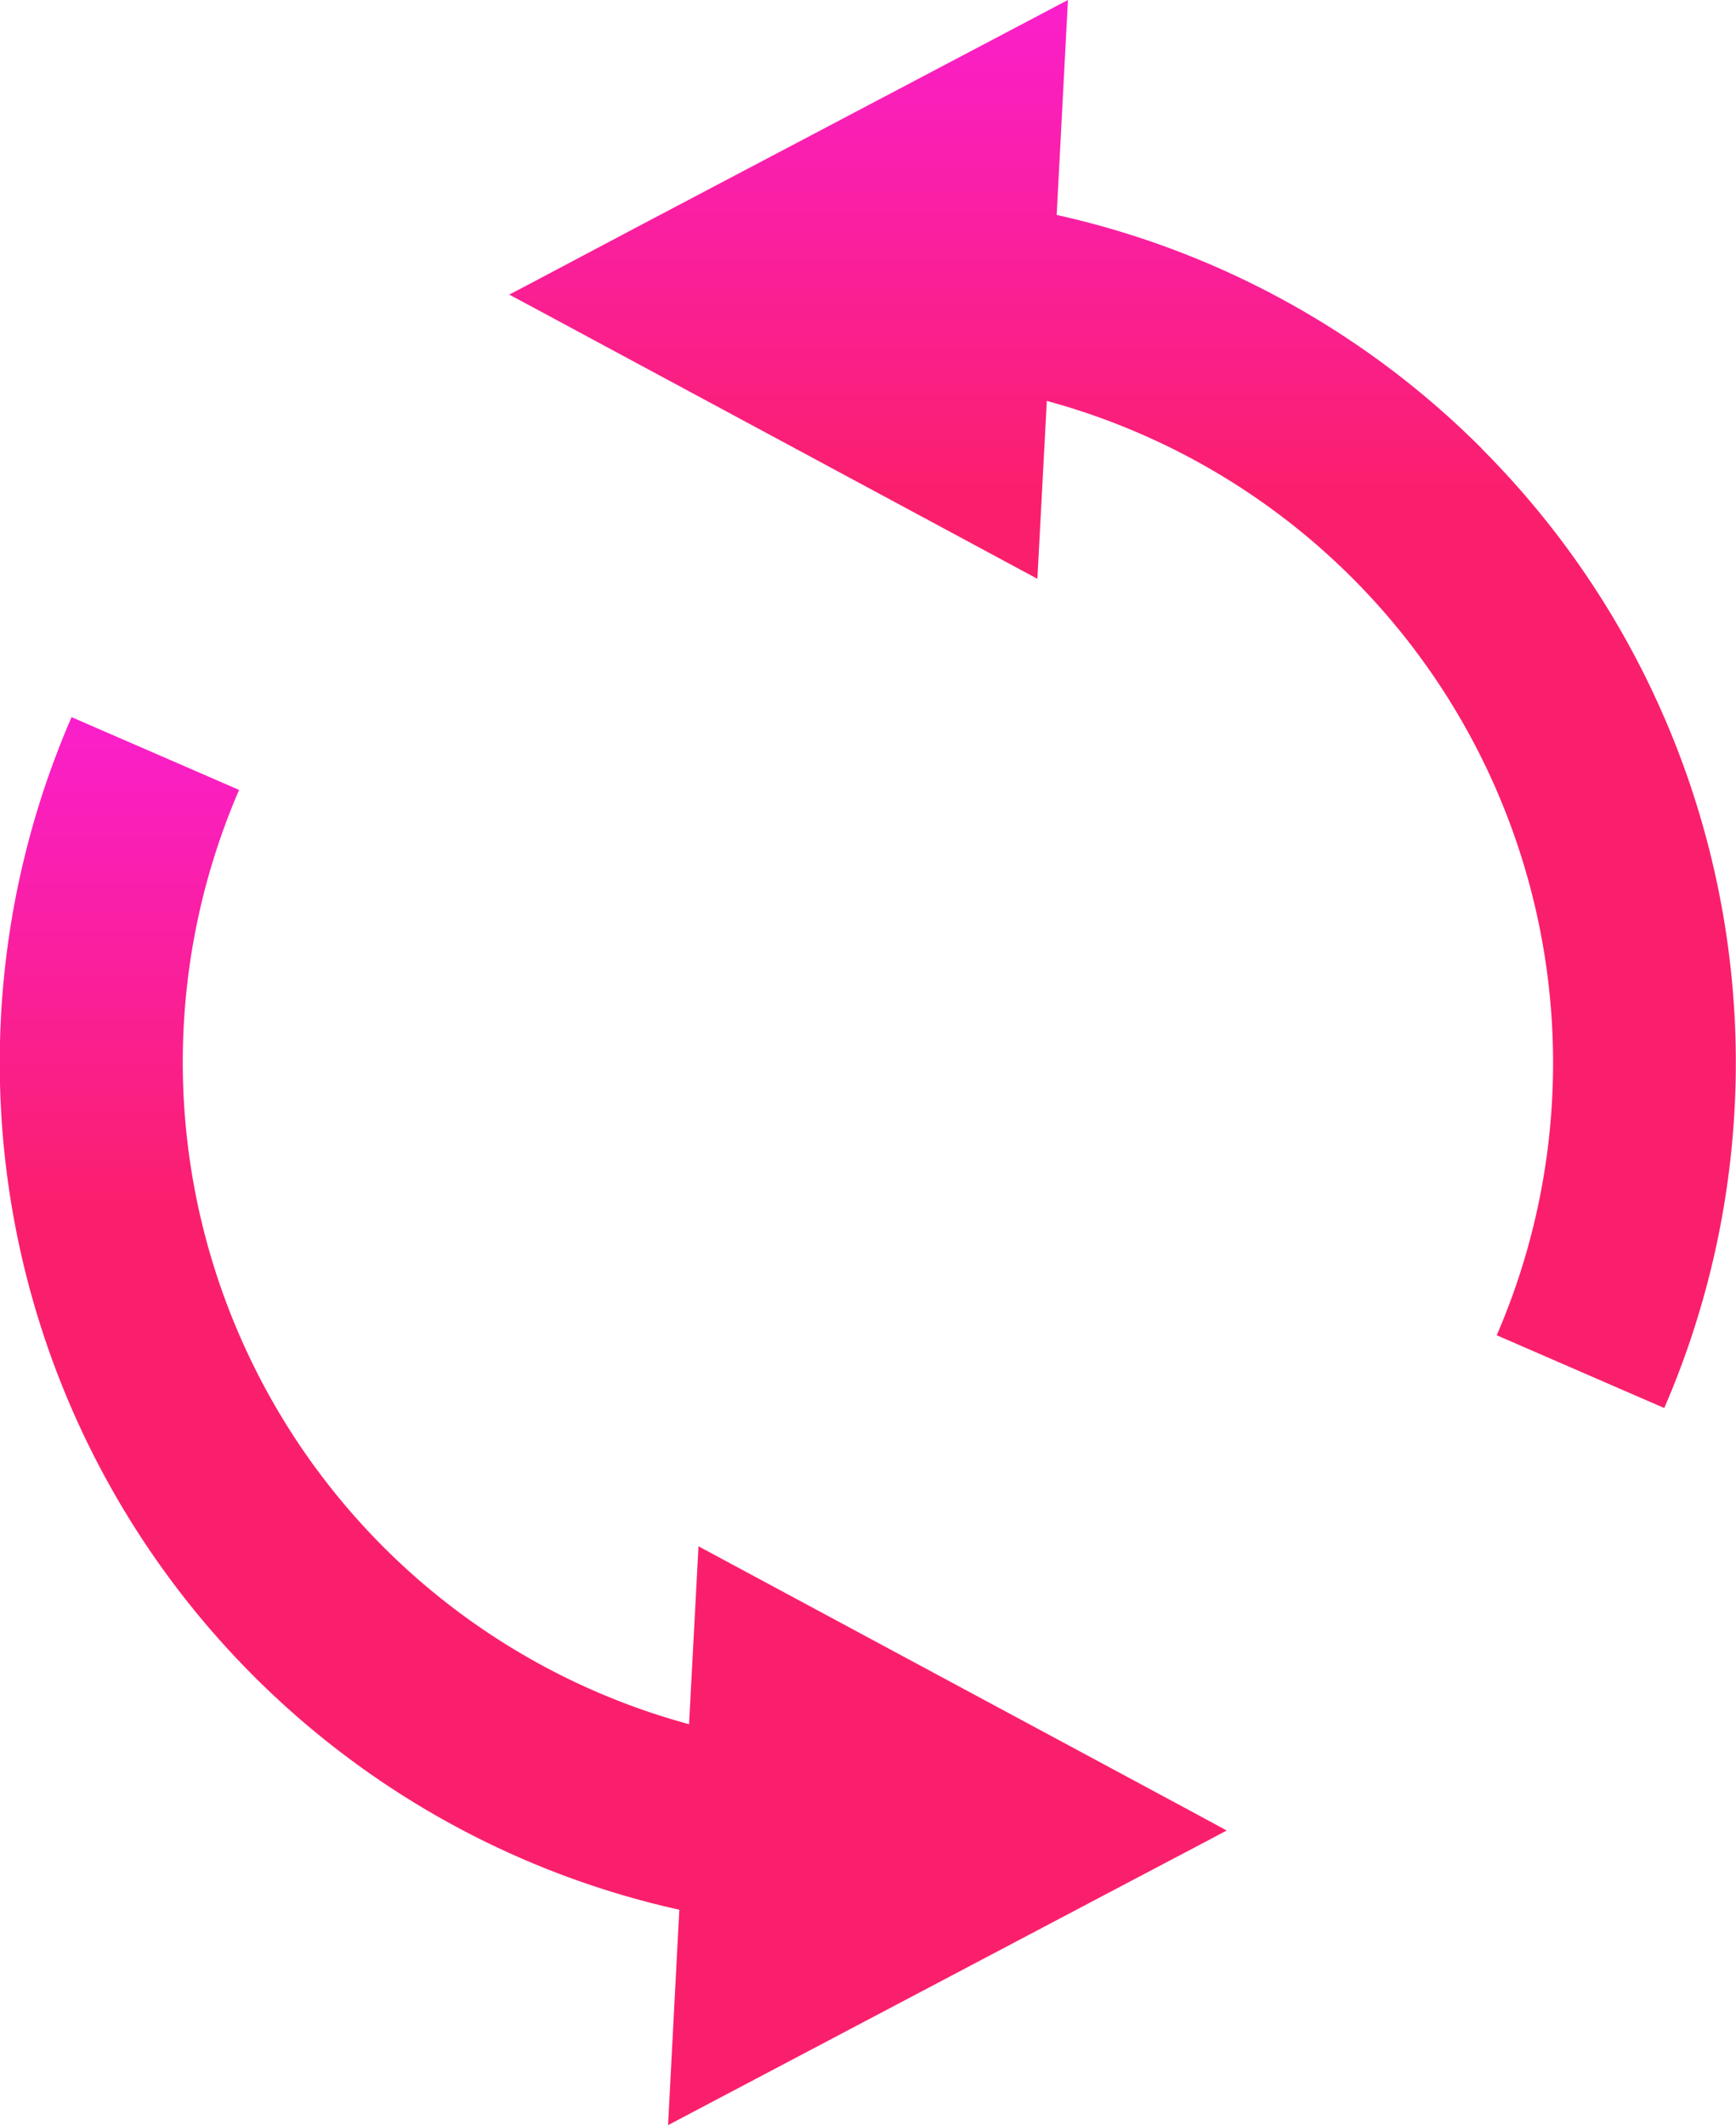 <svg id="sub_funcion_image_3" xmlns="http://www.w3.org/2000/svg" xmlns:xlink="http://www.w3.org/1999/xlink" width="40.847" height="50" viewBox="0 0 40.847 50">
  <defs>
    <linearGradient id="linear-gradient" x1="0.5" x2="0.5" y2="1" gradientUnits="objectBoundingBox">
      <stop offset="0" stop-color="#fa1fcd"/>
      <stop offset="0.354" stop-color="#fa1f6c"/>
      <stop offset="1" stop-color="#fa1f6c"/>
    </linearGradient>
  </defs>
  <path id="パス_184988" data-name="パス 184988" d="M192.46,10.557a20.361,20.361,0,0,0-10.006-5.5L182.719,0l-9.984,5.26-2.667,1.412-.495.259.789.423,3.727,2.006L182,13.618l.222-4.185a16.14,16.14,0,0,1,10.586,21.983l3.942,1.712a20.444,20.444,0,0,0-4.294-22.57Z" transform="translate(-157.591)" fill="url(#linear-gradient)"/>
  <path id="パス_184989" data-name="パス 184989" d="M71.22,196.544l-7.92-4.259-.222,4.186a16.14,16.14,0,0,1-10.587-21.982l-3.942-1.712a20.412,20.412,0,0,0,14.3,28.059l-.265,5.068,9.977-5.262,2.681-1.412.487-.258-.781-.423Z" transform="translate(-46.865 -155.904)" fill="url(#linear-gradient)"/>
</svg>
